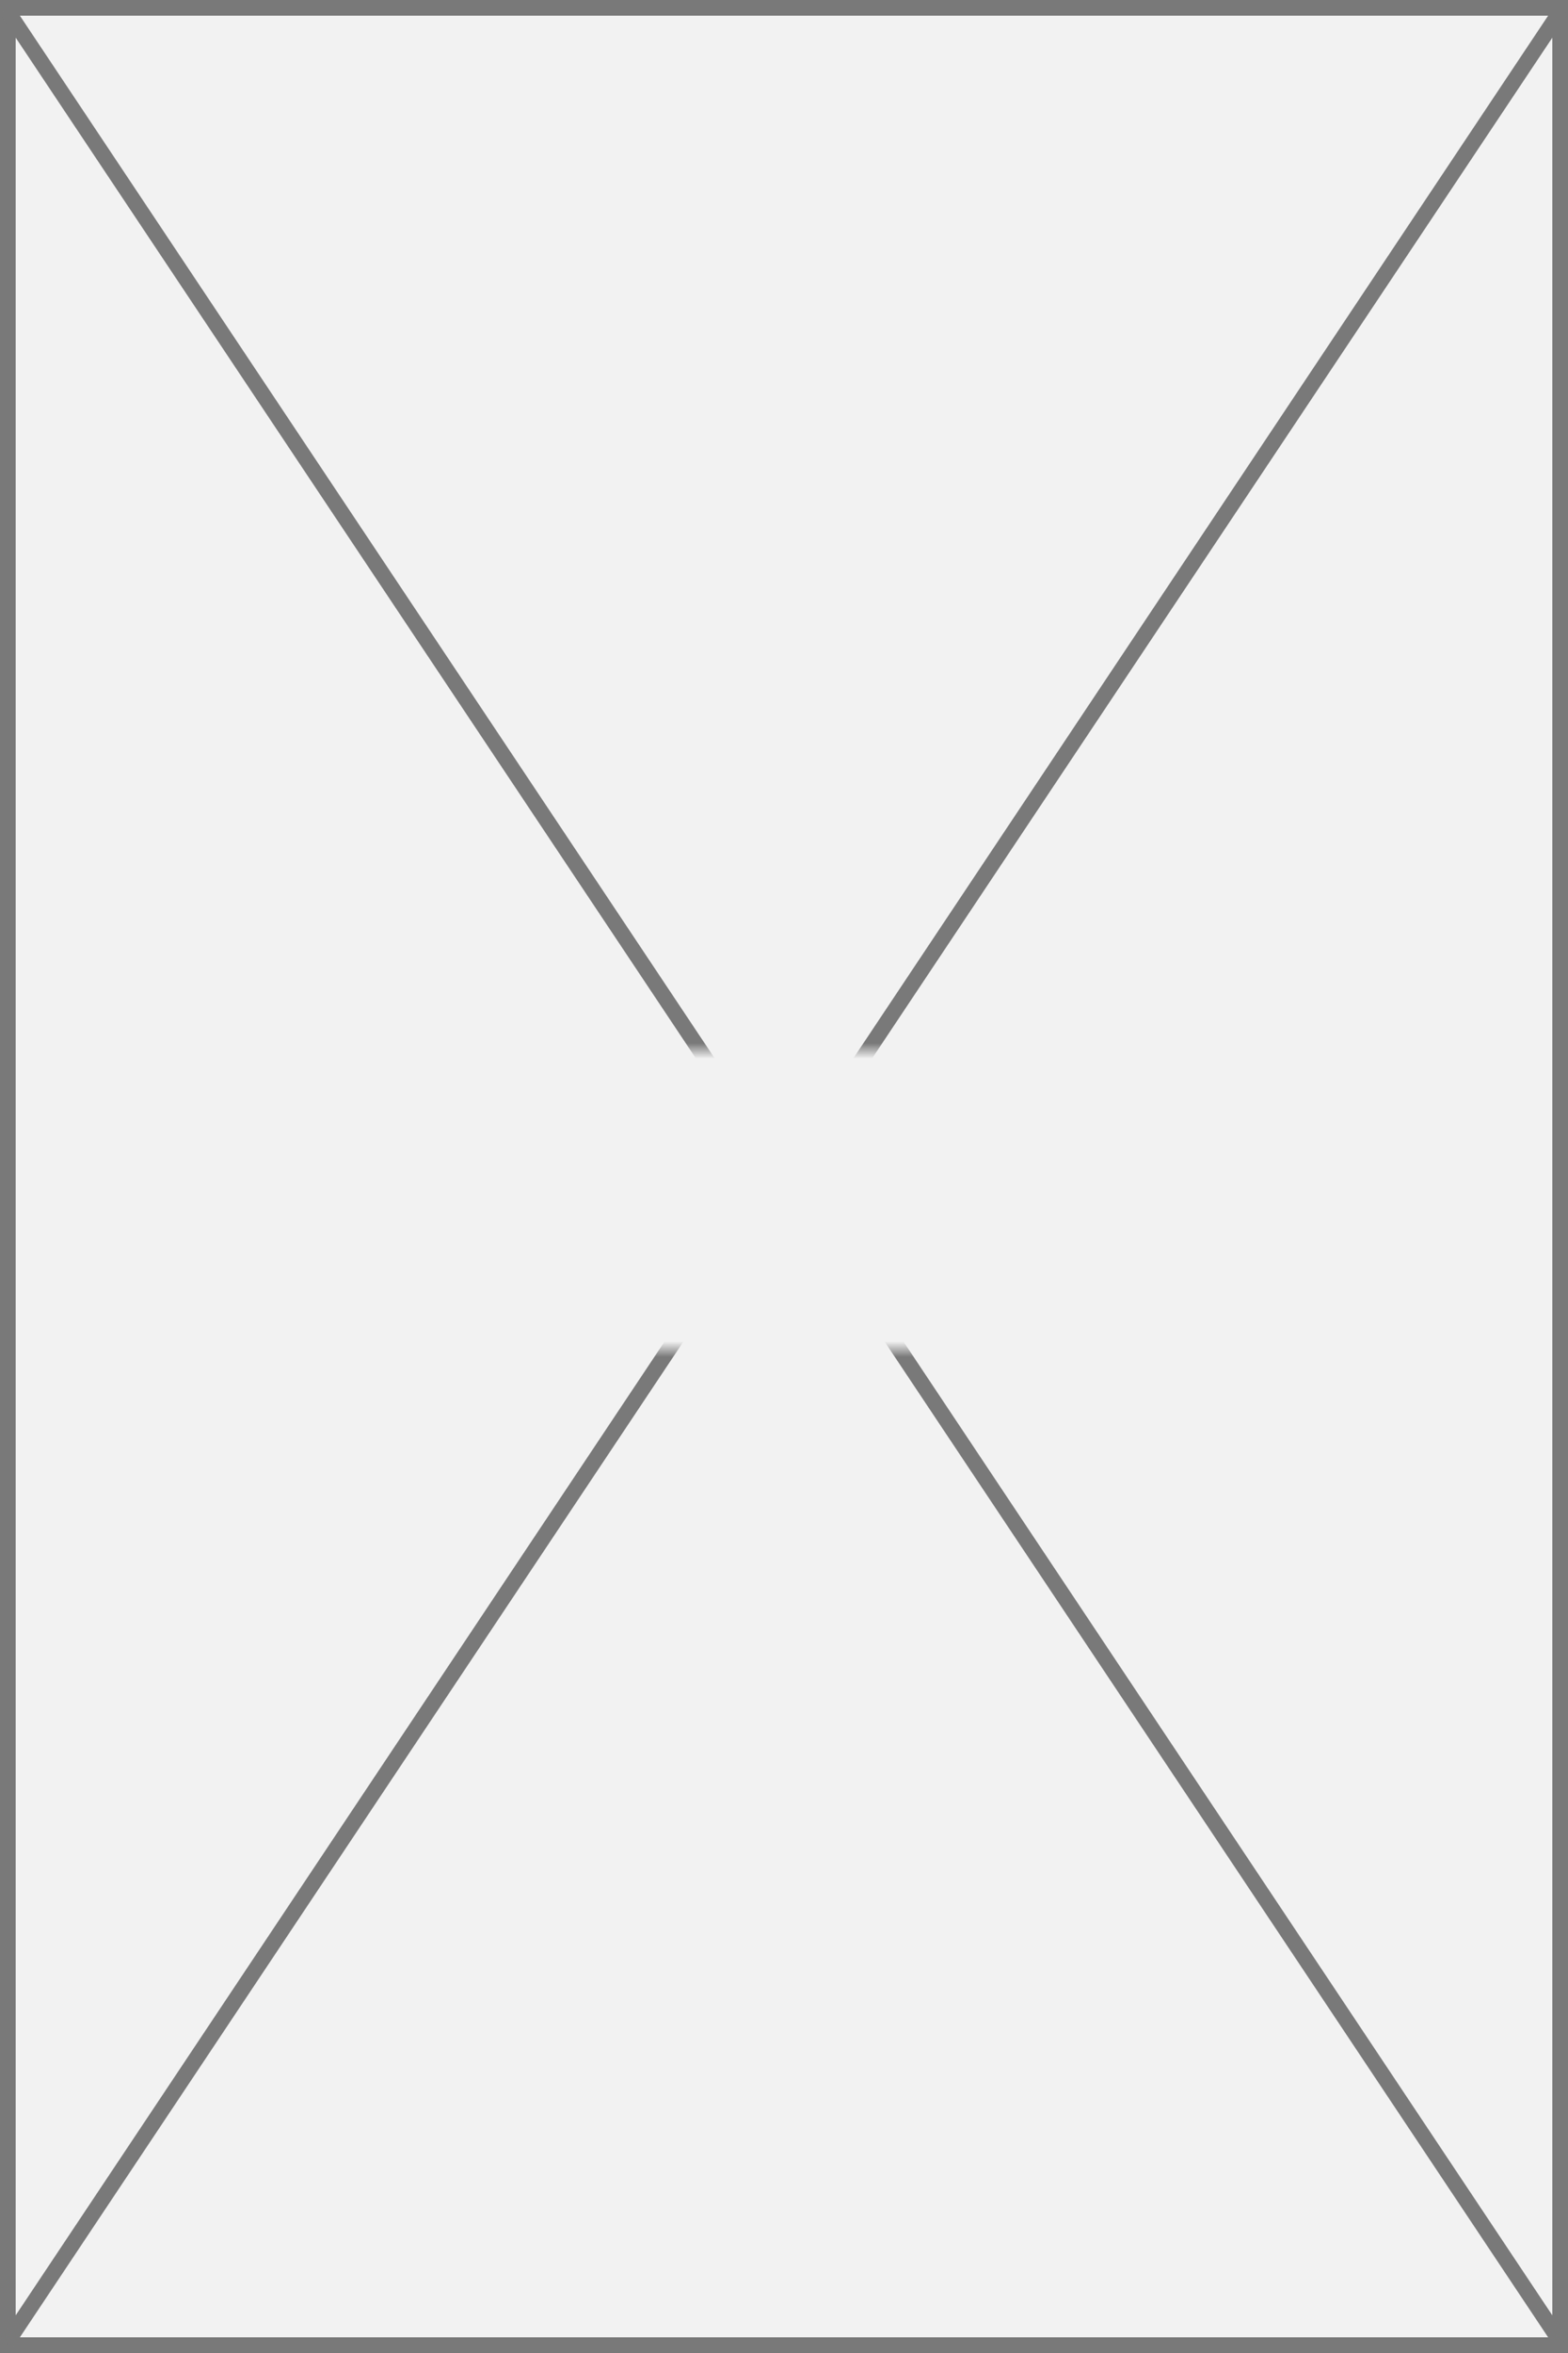 ﻿<?xml version="1.0" encoding="utf-8"?>
<svg version="1.1" xmlns:xlink="http://www.w3.org/1999/xlink" width="100px" height="150px" xmlns="http://www.w3.org/2000/svg">
  <rect width="100%" height="100%" fill="#333333" stroke="none"/>
  <defs>
    <mask fill="white" id="clip278">
      <path d="M 258 225  L 308 225  L 308 244  L 258 244  Z M 232 158  L 332 158  L 332 308  L 232 308  Z " fill-rule="evenodd" />
    </mask>
  </defs>
  <g transform="matrix(1 0 0 1 -232 -158 )">
    <path d="M 232.5 158.5  L 331.5 158.5  L 331.5 307.5  L 232.5 307.5  L 232.5 158.5  Z " fill-rule="nonzero" fill="#f2f2f2" stroke="none" />
    <path d="M 232.5 158.5  L 331.5 158.5  L 331.5 307.5  L 232.5 307.5  L 232.5 158.5  Z " stroke-width="1" stroke="#797979" fill="none" />
    <path d="M 232.416 158.624  L 331.584 307.376  M 331.584 158.624  L 232.416 307.376  " stroke-width="1" stroke="#797979" fill="none" mask="url(#clip278)" />
  </g>
</svg>